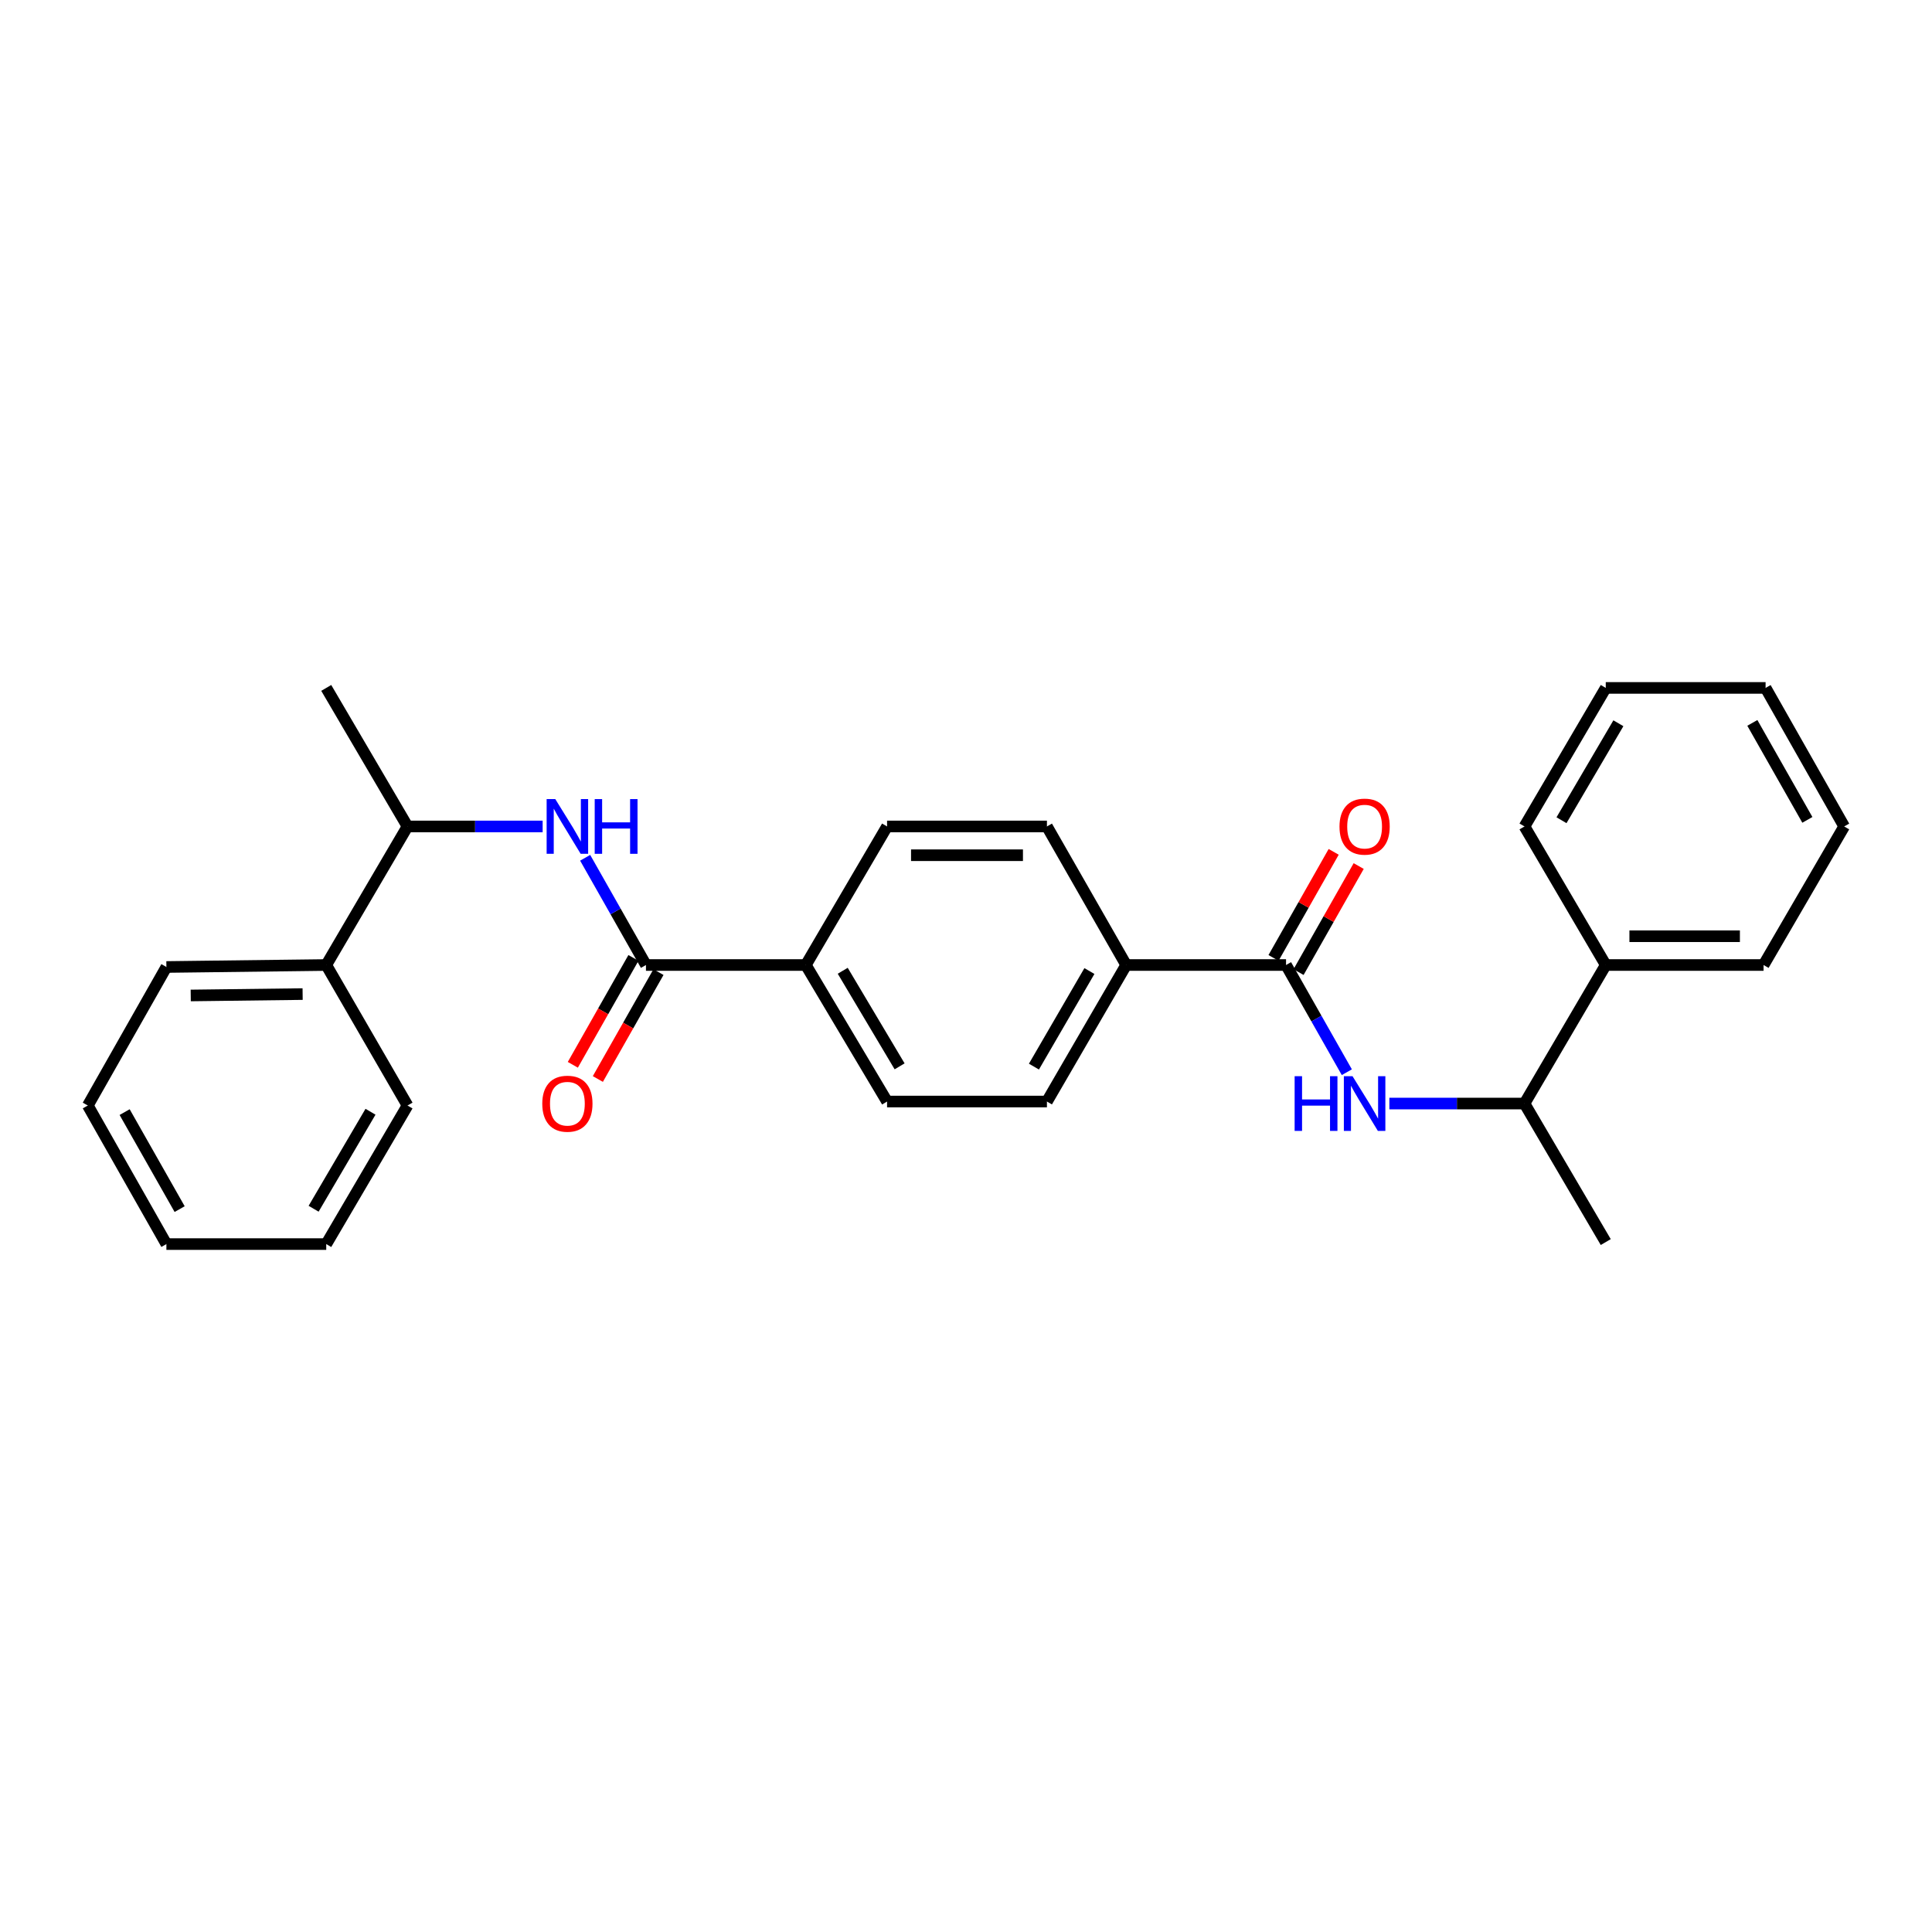 <?xml version='1.0' encoding='iso-8859-1'?>
<svg version='1.1' baseProfile='full'
              xmlns='http://www.w3.org/2000/svg'
                      xmlns:rdkit='http://www.rdkit.org/xml'
                      xmlns:xlink='http://www.w3.org/1999/xlink'
                  xml:space='preserve'
width='1000px' height='1000px' viewBox='0 0 1000 1000'>
<!-- END OF HEADER -->
<rect style='opacity:1.0;fill:#FFFFFF;stroke:none' width='1000' height='1000' x='0' y='0'> </rect>
<path class='bond-1' d='M 334.345,499.487 L 318.612,471.74' style='fill:none;fill-rule:evenodd;stroke:#000000;stroke-width:6px;stroke-linecap:butt;stroke-linejoin:miter;stroke-opacity:1' />
<path class='bond-1' d='M 318.612,471.74 L 302.878,443.992' style='fill:none;fill-rule:evenodd;stroke:#0000FF;stroke-width:6px;stroke-linecap:butt;stroke-linejoin:miter;stroke-opacity:1' />
<path class='bond-4' d='M 334.345,499.487 L 417.09,499.487' style='fill:none;fill-rule:evenodd;stroke:#000000;stroke-width:6px;stroke-linecap:butt;stroke-linejoin:miter;stroke-opacity:1' />
<path class='bond-7' d='M 327.868,495.814 L 312.18,523.477' style='fill:none;fill-rule:evenodd;stroke:#000000;stroke-width:6px;stroke-linecap:butt;stroke-linejoin:miter;stroke-opacity:1' />
<path class='bond-7' d='M 312.18,523.477 L 296.493,551.141' style='fill:none;fill-rule:evenodd;stroke:#FF0000;stroke-width:6px;stroke-linecap:butt;stroke-linejoin:miter;stroke-opacity:1' />
<path class='bond-7' d='M 340.822,503.16 L 325.135,530.824' style='fill:none;fill-rule:evenodd;stroke:#000000;stroke-width:6px;stroke-linecap:butt;stroke-linejoin:miter;stroke-opacity:1' />
<path class='bond-7' d='M 325.135,530.824 L 309.447,558.487' style='fill:none;fill-rule:evenodd;stroke:#FF0000;stroke-width:6px;stroke-linecap:butt;stroke-linejoin:miter;stroke-opacity:1' />
<path class='bond-0' d='M 665.655,499.487 L 582.91,499.487' style='fill:none;fill-rule:evenodd;stroke:#000000;stroke-width:6px;stroke-linecap:butt;stroke-linejoin:miter;stroke-opacity:1' />
<path class='bond-2' d='M 665.655,499.487 L 681.388,527.23' style='fill:none;fill-rule:evenodd;stroke:#000000;stroke-width:6px;stroke-linecap:butt;stroke-linejoin:miter;stroke-opacity:1' />
<path class='bond-2' d='M 681.388,527.23 L 697.121,554.974' style='fill:none;fill-rule:evenodd;stroke:#0000FF;stroke-width:6px;stroke-linecap:butt;stroke-linejoin:miter;stroke-opacity:1' />
<path class='bond-8' d='M 672.132,503.16 L 687.696,475.712' style='fill:none;fill-rule:evenodd;stroke:#000000;stroke-width:6px;stroke-linecap:butt;stroke-linejoin:miter;stroke-opacity:1' />
<path class='bond-8' d='M 687.696,475.712 L 703.259,448.265' style='fill:none;fill-rule:evenodd;stroke:#FF0000;stroke-width:6px;stroke-linecap:butt;stroke-linejoin:miter;stroke-opacity:1' />
<path class='bond-8' d='M 659.177,495.814 L 674.741,468.367' style='fill:none;fill-rule:evenodd;stroke:#000000;stroke-width:6px;stroke-linecap:butt;stroke-linejoin:miter;stroke-opacity:1' />
<path class='bond-8' d='M 674.741,468.367 L 690.304,440.919' style='fill:none;fill-rule:evenodd;stroke:#FF0000;stroke-width:6px;stroke-linecap:butt;stroke-linejoin:miter;stroke-opacity:1' />
<path class='bond-6' d='M 280.871,427.771 L 245.899,427.771' style='fill:none;fill-rule:evenodd;stroke:#0000FF;stroke-width:6px;stroke-linecap:butt;stroke-linejoin:miter;stroke-opacity:1' />
<path class='bond-6' d='M 245.899,427.771 L 210.927,427.771' style='fill:none;fill-rule:evenodd;stroke:#000000;stroke-width:6px;stroke-linecap:butt;stroke-linejoin:miter;stroke-opacity:1' />
<path class='bond-5' d='M 719.129,571.195 L 754.101,571.195' style='fill:none;fill-rule:evenodd;stroke:#0000FF;stroke-width:6px;stroke-linecap:butt;stroke-linejoin:miter;stroke-opacity:1' />
<path class='bond-5' d='M 754.101,571.195 L 789.073,571.195' style='fill:none;fill-rule:evenodd;stroke:#000000;stroke-width:6px;stroke-linecap:butt;stroke-linejoin:miter;stroke-opacity:1' />
<path class='bond-3' d='M 582.91,499.487 L 541.889,570.152' style='fill:none;fill-rule:evenodd;stroke:#000000;stroke-width:6px;stroke-linecap:butt;stroke-linejoin:miter;stroke-opacity:1' />
<path class='bond-3' d='M 563.877,502.61 L 535.163,552.076' style='fill:none;fill-rule:evenodd;stroke:#000000;stroke-width:6px;stroke-linecap:butt;stroke-linejoin:miter;stroke-opacity:1' />
<path class='bond-27' d='M 582.91,499.487 L 541.889,427.771' style='fill:none;fill-rule:evenodd;stroke:#000000;stroke-width:6px;stroke-linecap:butt;stroke-linejoin:miter;stroke-opacity:1' />
<path class='bond-10' d='M 417.09,499.487 L 459.145,427.771' style='fill:none;fill-rule:evenodd;stroke:#000000;stroke-width:6px;stroke-linecap:butt;stroke-linejoin:miter;stroke-opacity:1' />
<path class='bond-11' d='M 417.09,499.487 L 459.145,570.152' style='fill:none;fill-rule:evenodd;stroke:#000000;stroke-width:6px;stroke-linecap:butt;stroke-linejoin:miter;stroke-opacity:1' />
<path class='bond-11' d='M 436.196,502.471 L 465.634,551.936' style='fill:none;fill-rule:evenodd;stroke:#000000;stroke-width:6px;stroke-linecap:butt;stroke-linejoin:miter;stroke-opacity:1' />
<path class='bond-14' d='M 789.073,571.195 L 831.136,499.487' style='fill:none;fill-rule:evenodd;stroke:#000000;stroke-width:6px;stroke-linecap:butt;stroke-linejoin:miter;stroke-opacity:1' />
<path class='bond-16' d='M 789.073,571.195 L 831.136,642.894' style='fill:none;fill-rule:evenodd;stroke:#000000;stroke-width:6px;stroke-linecap:butt;stroke-linejoin:miter;stroke-opacity:1' />
<path class='bond-13' d='M 210.927,427.771 L 168.864,499.487' style='fill:none;fill-rule:evenodd;stroke:#000000;stroke-width:6px;stroke-linecap:butt;stroke-linejoin:miter;stroke-opacity:1' />
<path class='bond-15' d='M 210.927,427.771 L 168.864,356.064' style='fill:none;fill-rule:evenodd;stroke:#000000;stroke-width:6px;stroke-linecap:butt;stroke-linejoin:miter;stroke-opacity:1' />
<path class='bond-9' d='M 541.889,427.771 L 459.145,427.771' style='fill:none;fill-rule:evenodd;stroke:#000000;stroke-width:6px;stroke-linecap:butt;stroke-linejoin:miter;stroke-opacity:1' />
<path class='bond-9' d='M 529.478,442.664 L 471.556,442.664' style='fill:none;fill-rule:evenodd;stroke:#000000;stroke-width:6px;stroke-linecap:butt;stroke-linejoin:miter;stroke-opacity:1' />
<path class='bond-12' d='M 459.145,570.152 L 541.889,570.152' style='fill:none;fill-rule:evenodd;stroke:#000000;stroke-width:6px;stroke-linecap:butt;stroke-linejoin:miter;stroke-opacity:1' />
<path class='bond-17' d='M 168.864,499.487 L 86.128,500.513' style='fill:none;fill-rule:evenodd;stroke:#000000;stroke-width:6px;stroke-linecap:butt;stroke-linejoin:miter;stroke-opacity:1' />
<path class='bond-17' d='M 156.638,514.532 L 98.723,515.25' style='fill:none;fill-rule:evenodd;stroke:#000000;stroke-width:6px;stroke-linecap:butt;stroke-linejoin:miter;stroke-opacity:1' />
<path class='bond-18' d='M 168.864,499.487 L 210.927,572.212' style='fill:none;fill-rule:evenodd;stroke:#000000;stroke-width:6px;stroke-linecap:butt;stroke-linejoin:miter;stroke-opacity:1' />
<path class='bond-19' d='M 831.136,499.487 L 912.821,499.487' style='fill:none;fill-rule:evenodd;stroke:#000000;stroke-width:6px;stroke-linecap:butt;stroke-linejoin:miter;stroke-opacity:1' />
<path class='bond-19' d='M 843.389,484.594 L 900.569,484.594' style='fill:none;fill-rule:evenodd;stroke:#000000;stroke-width:6px;stroke-linecap:butt;stroke-linejoin:miter;stroke-opacity:1' />
<path class='bond-20' d='M 831.136,499.487 L 789.073,427.771' style='fill:none;fill-rule:evenodd;stroke:#000000;stroke-width:6px;stroke-linecap:butt;stroke-linejoin:miter;stroke-opacity:1' />
<path class='bond-24' d='M 86.128,500.513 L 45.455,572.212' style='fill:none;fill-rule:evenodd;stroke:#000000;stroke-width:6px;stroke-linecap:butt;stroke-linejoin:miter;stroke-opacity:1' />
<path class='bond-21' d='M 210.927,572.212 L 168.864,643.936' style='fill:none;fill-rule:evenodd;stroke:#000000;stroke-width:6px;stroke-linecap:butt;stroke-linejoin:miter;stroke-opacity:1' />
<path class='bond-21' d='M 191.771,575.437 L 162.327,625.644' style='fill:none;fill-rule:evenodd;stroke:#000000;stroke-width:6px;stroke-linecap:butt;stroke-linejoin:miter;stroke-opacity:1' />
<path class='bond-22' d='M 912.821,499.487 L 954.545,427.771' style='fill:none;fill-rule:evenodd;stroke:#000000;stroke-width:6px;stroke-linecap:butt;stroke-linejoin:miter;stroke-opacity:1' />
<path class='bond-23' d='M 789.073,427.771 L 831.136,356.064' style='fill:none;fill-rule:evenodd;stroke:#000000;stroke-width:6px;stroke-linecap:butt;stroke-linejoin:miter;stroke-opacity:1' />
<path class='bond-23' d='M 808.228,424.55 L 837.672,374.355' style='fill:none;fill-rule:evenodd;stroke:#000000;stroke-width:6px;stroke-linecap:butt;stroke-linejoin:miter;stroke-opacity:1' />
<path class='bond-25' d='M 168.864,643.936 L 86.128,643.936' style='fill:none;fill-rule:evenodd;stroke:#000000;stroke-width:6px;stroke-linecap:butt;stroke-linejoin:miter;stroke-opacity:1' />
<path class='bond-29' d='M 954.545,427.771 L 913.864,356.064' style='fill:none;fill-rule:evenodd;stroke:#000000;stroke-width:6px;stroke-linecap:butt;stroke-linejoin:miter;stroke-opacity:1' />
<path class='bond-29' d='M 935.49,424.364 L 907.013,374.168' style='fill:none;fill-rule:evenodd;stroke:#000000;stroke-width:6px;stroke-linecap:butt;stroke-linejoin:miter;stroke-opacity:1' />
<path class='bond-26' d='M 831.136,356.064 L 913.864,356.064' style='fill:none;fill-rule:evenodd;stroke:#000000;stroke-width:6px;stroke-linecap:butt;stroke-linejoin:miter;stroke-opacity:1' />
<path class='bond-28' d='M 45.455,572.212 L 86.128,643.936' style='fill:none;fill-rule:evenodd;stroke:#000000;stroke-width:6px;stroke-linecap:butt;stroke-linejoin:miter;stroke-opacity:1' />
<path class='bond-28' d='M 64.51,575.625 L 92.981,625.832' style='fill:none;fill-rule:evenodd;stroke:#000000;stroke-width:6px;stroke-linecap:butt;stroke-linejoin:miter;stroke-opacity:1' />
<path  class='atom-2' d='M 287.42 413.611
L 296.7 428.611
Q 297.62 430.091, 299.1 432.771
Q 300.58 435.451, 300.66 435.611
L 300.66 413.611
L 304.42 413.611
L 304.42 441.931
L 300.54 441.931
L 290.58 425.531
Q 289.42 423.611, 288.18 421.411
Q 286.98 419.211, 286.62 418.531
L 286.62 441.931
L 282.94 441.931
L 282.94 413.611
L 287.42 413.611
' fill='#0000FF'/>
<path  class='atom-2' d='M 307.82 413.611
L 311.66 413.611
L 311.66 425.651
L 326.14 425.651
L 326.14 413.611
L 329.98 413.611
L 329.98 441.931
L 326.14 441.931
L 326.14 428.851
L 311.66 428.851
L 311.66 441.931
L 307.82 441.931
L 307.82 413.611
' fill='#0000FF'/>
<path  class='atom-3' d='M 670.1 557.035
L 673.94 557.035
L 673.94 569.075
L 688.42 569.075
L 688.42 557.035
L 692.26 557.035
L 692.26 585.355
L 688.42 585.355
L 688.42 572.275
L 673.94 572.275
L 673.94 585.355
L 670.1 585.355
L 670.1 557.035
' fill='#0000FF'/>
<path  class='atom-3' d='M 700.06 557.035
L 709.34 572.035
Q 710.26 573.515, 711.74 576.195
Q 713.22 578.875, 713.3 579.035
L 713.3 557.035
L 717.06 557.035
L 717.06 585.355
L 713.18 585.355
L 703.22 568.955
Q 702.06 567.035, 700.82 564.835
Q 699.62 562.635, 699.26 561.955
L 699.26 585.355
L 695.58 585.355
L 695.58 557.035
L 700.06 557.035
' fill='#0000FF'/>
<path  class='atom-8' d='M 280.68 571.275
Q 280.68 564.475, 284.04 560.675
Q 287.4 556.875, 293.68 556.875
Q 299.96 556.875, 303.32 560.675
Q 306.68 564.475, 306.68 571.275
Q 306.68 578.155, 303.28 582.075
Q 299.88 585.955, 293.68 585.955
Q 287.44 585.955, 284.04 582.075
Q 280.68 578.195, 280.68 571.275
M 293.68 582.755
Q 298 582.755, 300.32 579.875
Q 302.68 576.955, 302.68 571.275
Q 302.68 565.715, 300.32 562.915
Q 298 560.075, 293.68 560.075
Q 289.36 560.075, 287 562.875
Q 284.68 565.675, 284.68 571.275
Q 284.68 576.995, 287 579.875
Q 289.36 582.755, 293.68 582.755
' fill='#FF0000'/>
<path  class='atom-9' d='M 693.32 427.851
Q 693.32 421.051, 696.68 417.251
Q 700.04 413.451, 706.32 413.451
Q 712.6 413.451, 715.96 417.251
Q 719.32 421.051, 719.32 427.851
Q 719.32 434.731, 715.92 438.651
Q 712.52 442.531, 706.32 442.531
Q 700.08 442.531, 696.68 438.651
Q 693.32 434.771, 693.32 427.851
M 706.32 439.331
Q 710.64 439.331, 712.96 436.451
Q 715.32 433.531, 715.32 427.851
Q 715.32 422.291, 712.96 419.491
Q 710.64 416.651, 706.32 416.651
Q 702 416.651, 699.64 419.451
Q 697.32 422.251, 697.32 427.851
Q 697.32 433.571, 699.64 436.451
Q 702 439.331, 706.32 439.331
' fill='#FF0000'/>
</svg>
